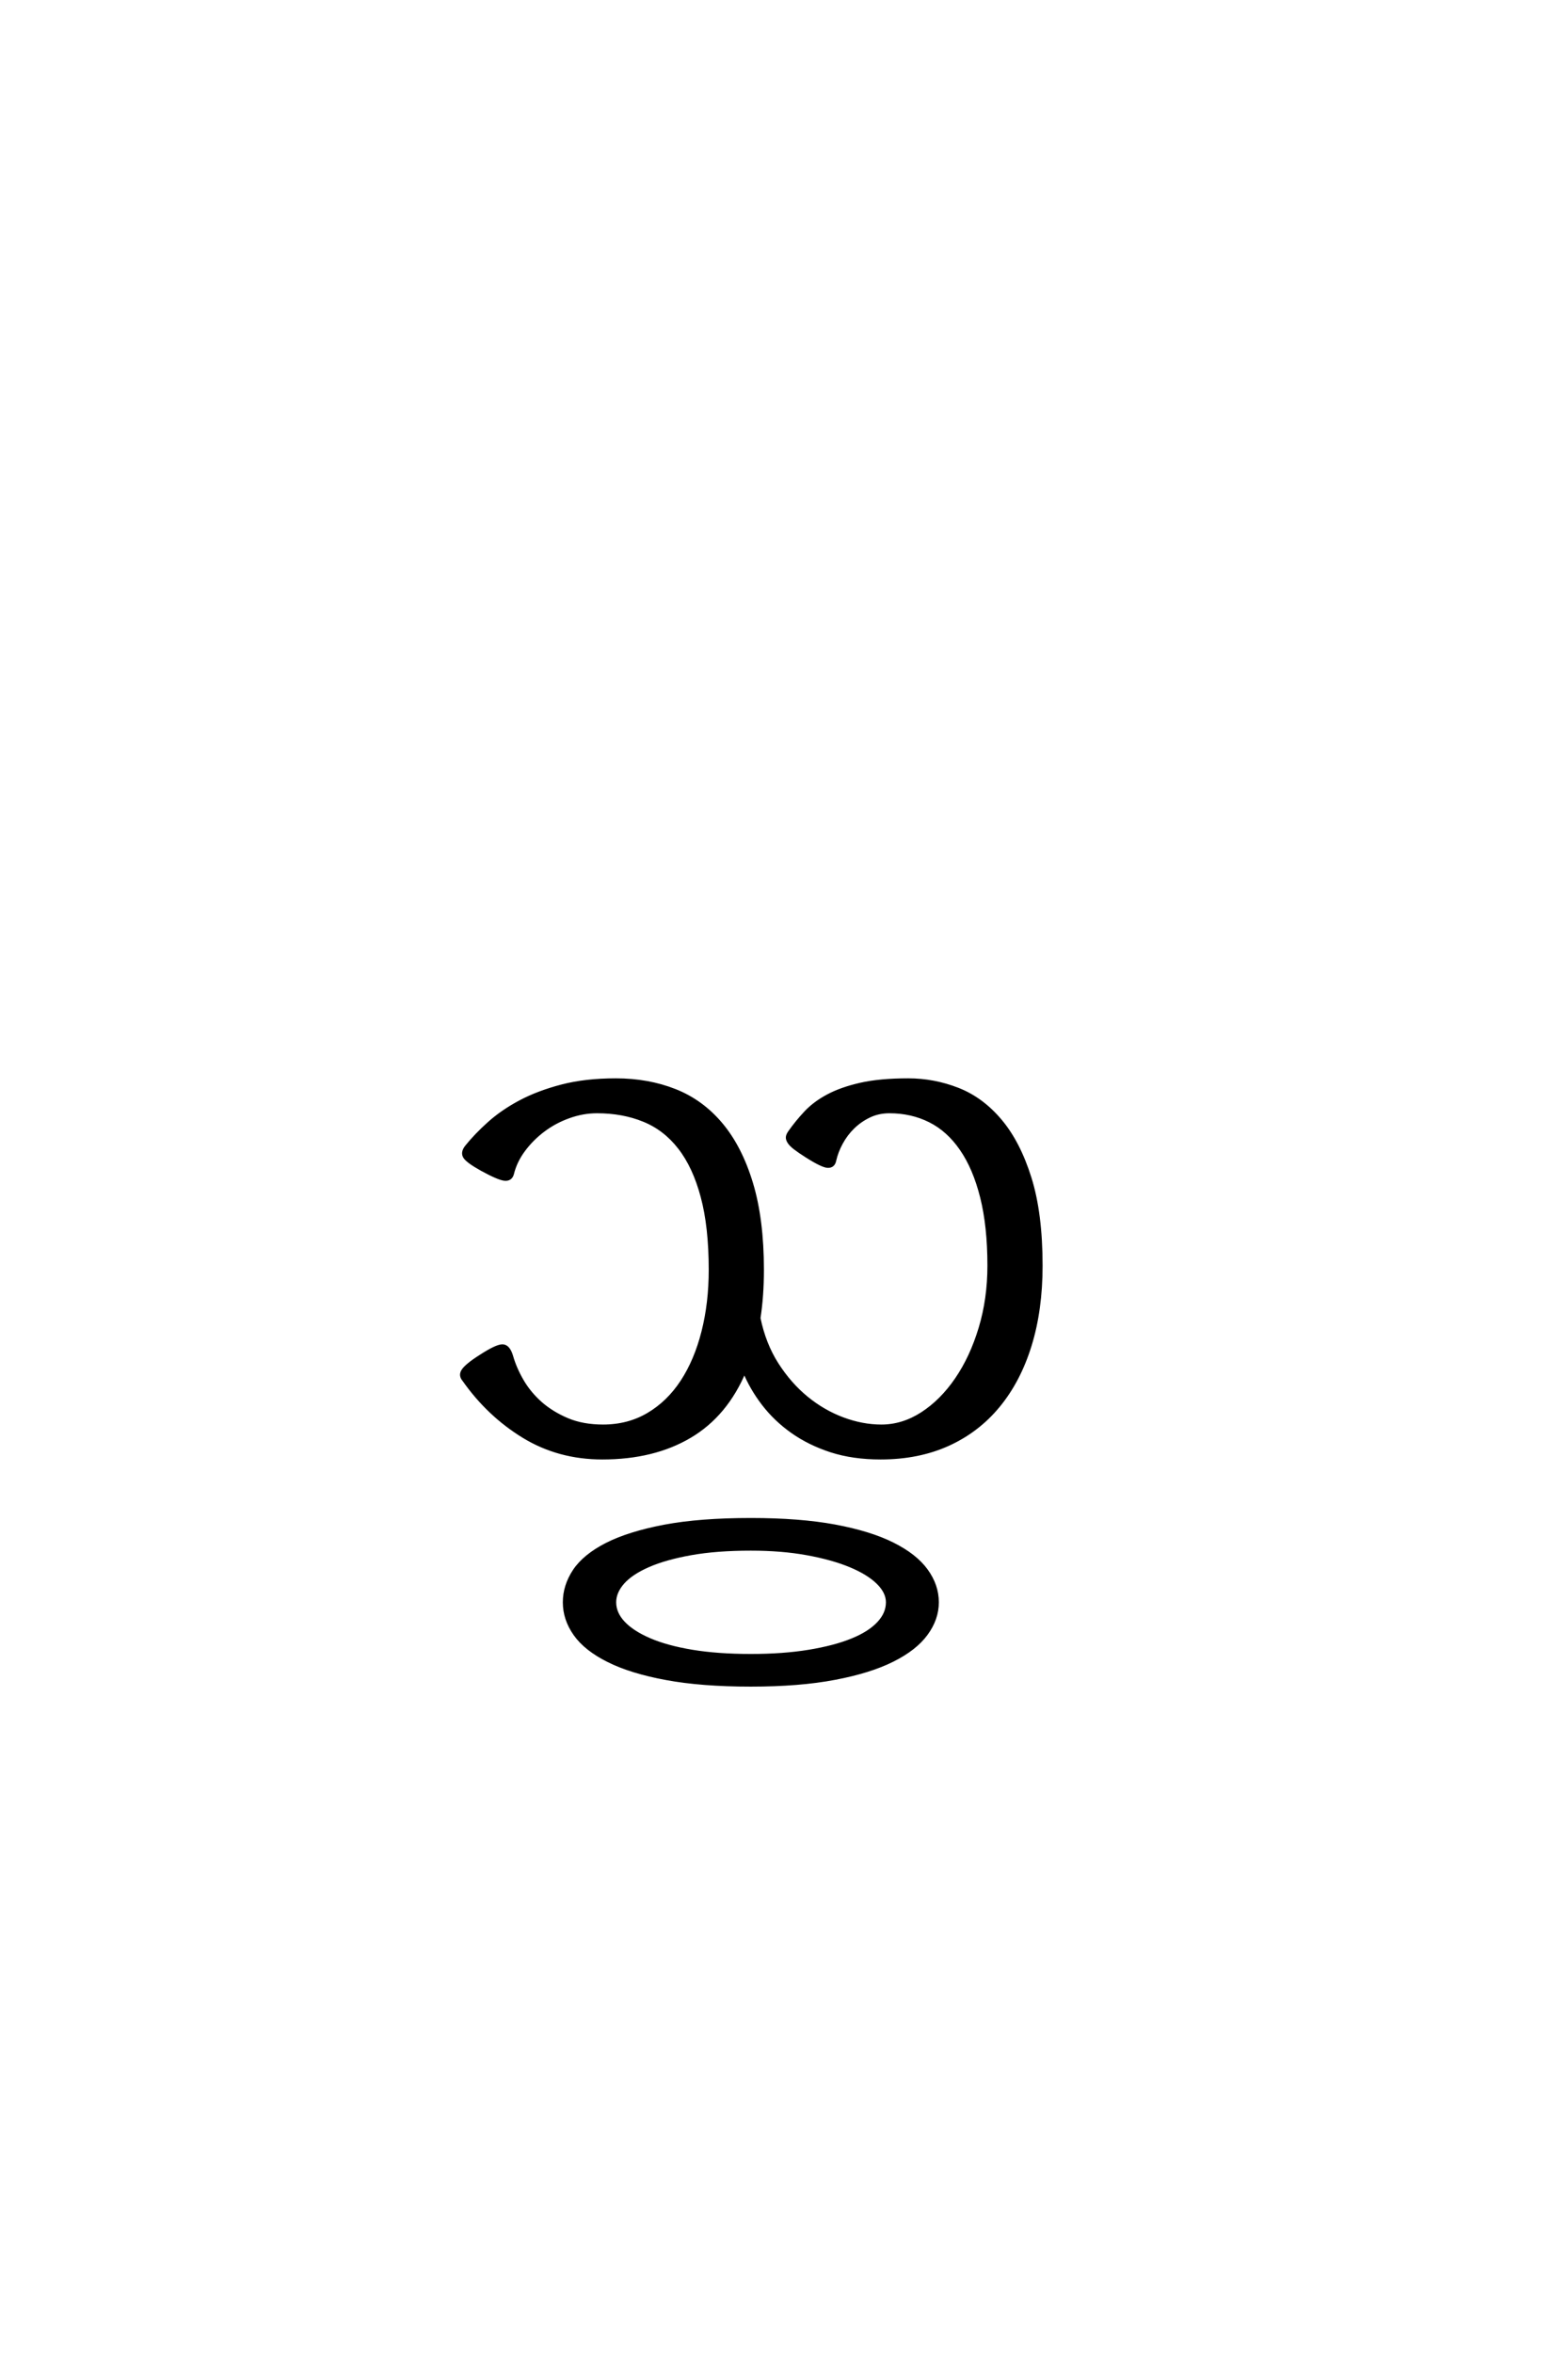 <?xml version='1.0' encoding='UTF-8'?>
<!DOCTYPE svg PUBLIC "-//W3C//DTD SVG 1.0//EN"
    "http://www.w3.org/TR/2001/REC-SVG-20010904/DTD/svg10.dtd">

<svg xmlns='http://www.w3.org/2000/svg' version='1.0'
     width='40.0' height='60.0'>

 <g transform='scale(0.1 -0.1) translate(110.0 -370.0)'>
  <path d='M155.469 47.266
Q155.469 36.031 152.688 27
Q149.906 17.969 144.625 11.562
Q139.359 5.172 131.781 1.75
Q124.219 -1.656 114.656 -1.656
Q107.625 -1.656 102.047 0.141
Q96.484 1.953 92.188 4.984
Q87.891 8.016 84.812 12.016
Q81.734 16.016 79.891 20.516
Q75.203 9.281 65.969 3.812
Q56.734 -1.656 43.656 -1.656
Q32.516 -1.656 23.578 3.812
Q14.656 9.281 8.406 18.172
Q7.906 18.75 7.859 19.328
Q7.812 19.922 8.25 20.547
Q8.688 21.188 9.766 22.062
Q10.844 22.953 12.703 24.125
Q16.609 26.656 18.109 26.703
Q19.625 26.766 20.406 24.125
Q21.297 21 23.141 17.828
Q25 14.656 27.875 12.109
Q30.766 9.578 34.719 7.906
Q38.672 6.25 43.844 6.25
Q50.297 6.25 55.422 9.281
Q60.547 12.312 64.062 17.672
Q67.578 23.047 69.438 30.375
Q71.297 37.703 71.297 46.188
Q71.297 57.234 69.234 64.891
Q67.188 72.562 63.422 77.391
Q59.672 82.234 54.297 84.422
Q48.922 86.625 42.281 86.625
Q38.672 86.625 35.109 85.344
Q31.547 84.078 28.609 81.875
Q25.688 79.688 23.531 76.797
Q21.391 73.922 20.609 70.703
Q20.219 69.234 18.656 69.422
Q17.094 69.625 12.984 71.875
Q9.469 73.828 8.688 74.953
Q7.906 76.078 9.078 77.547
Q11.422 80.469 14.797 83.5
Q18.172 86.531 22.75 88.969
Q27.344 91.406 33.344 92.969
Q39.359 94.531 47.078 94.531
Q55.281 94.531 62.109 91.844
Q68.953 89.156 73.875 83.297
Q78.812 77.438 81.594 68.25
Q84.375 59.078 84.375 46.188
Q84.375 39.547 83.5 33.891
Q84.859 27.25 88.125 22.125
Q91.406 17 95.703 13.484
Q100 9.969 104.984 8.109
Q109.969 6.25 114.844 6.25
Q120.312 6.25 125.297 9.469
Q130.281 12.703 134.078 18.266
Q137.891 23.828 140.141 31.297
Q142.391 38.766 142.391 47.266
Q142.391 57.328 140.531 64.75
Q138.672 72.172 135.297 77.047
Q131.938 81.938 127.25 84.281
Q122.562 86.625 116.891 86.625
Q114.062 86.625 111.719 85.5
Q109.375 84.375 107.562 82.609
Q105.766 80.859 104.547 78.609
Q103.328 76.375 102.828 74.125
Q102.547 72.656 101.172 72.703
Q99.812 72.75 95.797 75.297
Q93.953 76.469 92.875 77.297
Q91.797 78.125 91.359 78.812
Q90.922 79.5 90.969 80.031
Q91.016 80.562 91.5 81.25
Q93.359 83.891 95.609 86.281
Q97.859 88.672 101.219 90.469
Q104.594 92.281 109.516 93.406
Q114.453 94.531 121.688 94.531
Q128.219 94.531 134.328 92.141
Q140.438 89.75 145.125 84.172
Q149.812 78.609 152.641 69.578
Q155.469 60.547 155.469 47.266
Q155.469 60.547 155.469 47.266
M129 -38.578
Q129 -42.781 126.219 -46.578
Q123.438 -50.391 117.672 -53.266
Q111.922 -56.156 102.938 -57.859
Q93.953 -59.578 81.547 -59.578
Q68.953 -59.578 59.969 -57.906
Q50.984 -56.25 45.219 -53.359
Q39.453 -50.484 36.766 -46.672
Q34.078 -42.875 34.078 -38.578
Q34.078 -34.375 36.609 -30.562
Q39.156 -26.766 44.812 -23.875
Q50.484 -21 59.516 -19.281
Q68.562 -17.578 81.547 -17.578
Q93.953 -17.578 102.938 -19.234
Q111.922 -20.906 117.672 -23.781
Q123.438 -26.656 126.219 -30.469
Q129 -34.281 129 -38.578
Q129 -34.281 129 -38.578
M116.5 -38.578
Q116.5 -35.938 114.016 -33.5
Q111.531 -31.062 106.938 -29.156
Q102.344 -27.25 95.891 -26.078
Q89.453 -24.906 81.547 -24.906
Q72.75 -24.906 66.203 -26.078
Q59.672 -27.25 55.328 -29.156
Q50.984 -31.062 48.828 -33.5
Q46.688 -35.938 46.688 -38.578
Q46.688 -41.406 48.969 -43.844
Q51.266 -46.297 55.656 -48.188
Q60.062 -50.094 66.547 -51.172
Q73.047 -52.25 81.547 -52.25
Q89.844 -52.25 96.391 -51.172
Q102.938 -50.094 107.375 -48.281
Q111.812 -46.484 114.156 -43.984
Q116.5 -41.5 116.5 -38.578
'
        style='fill: #000000; stroke: #000000'/>

 </g>
</svg>
